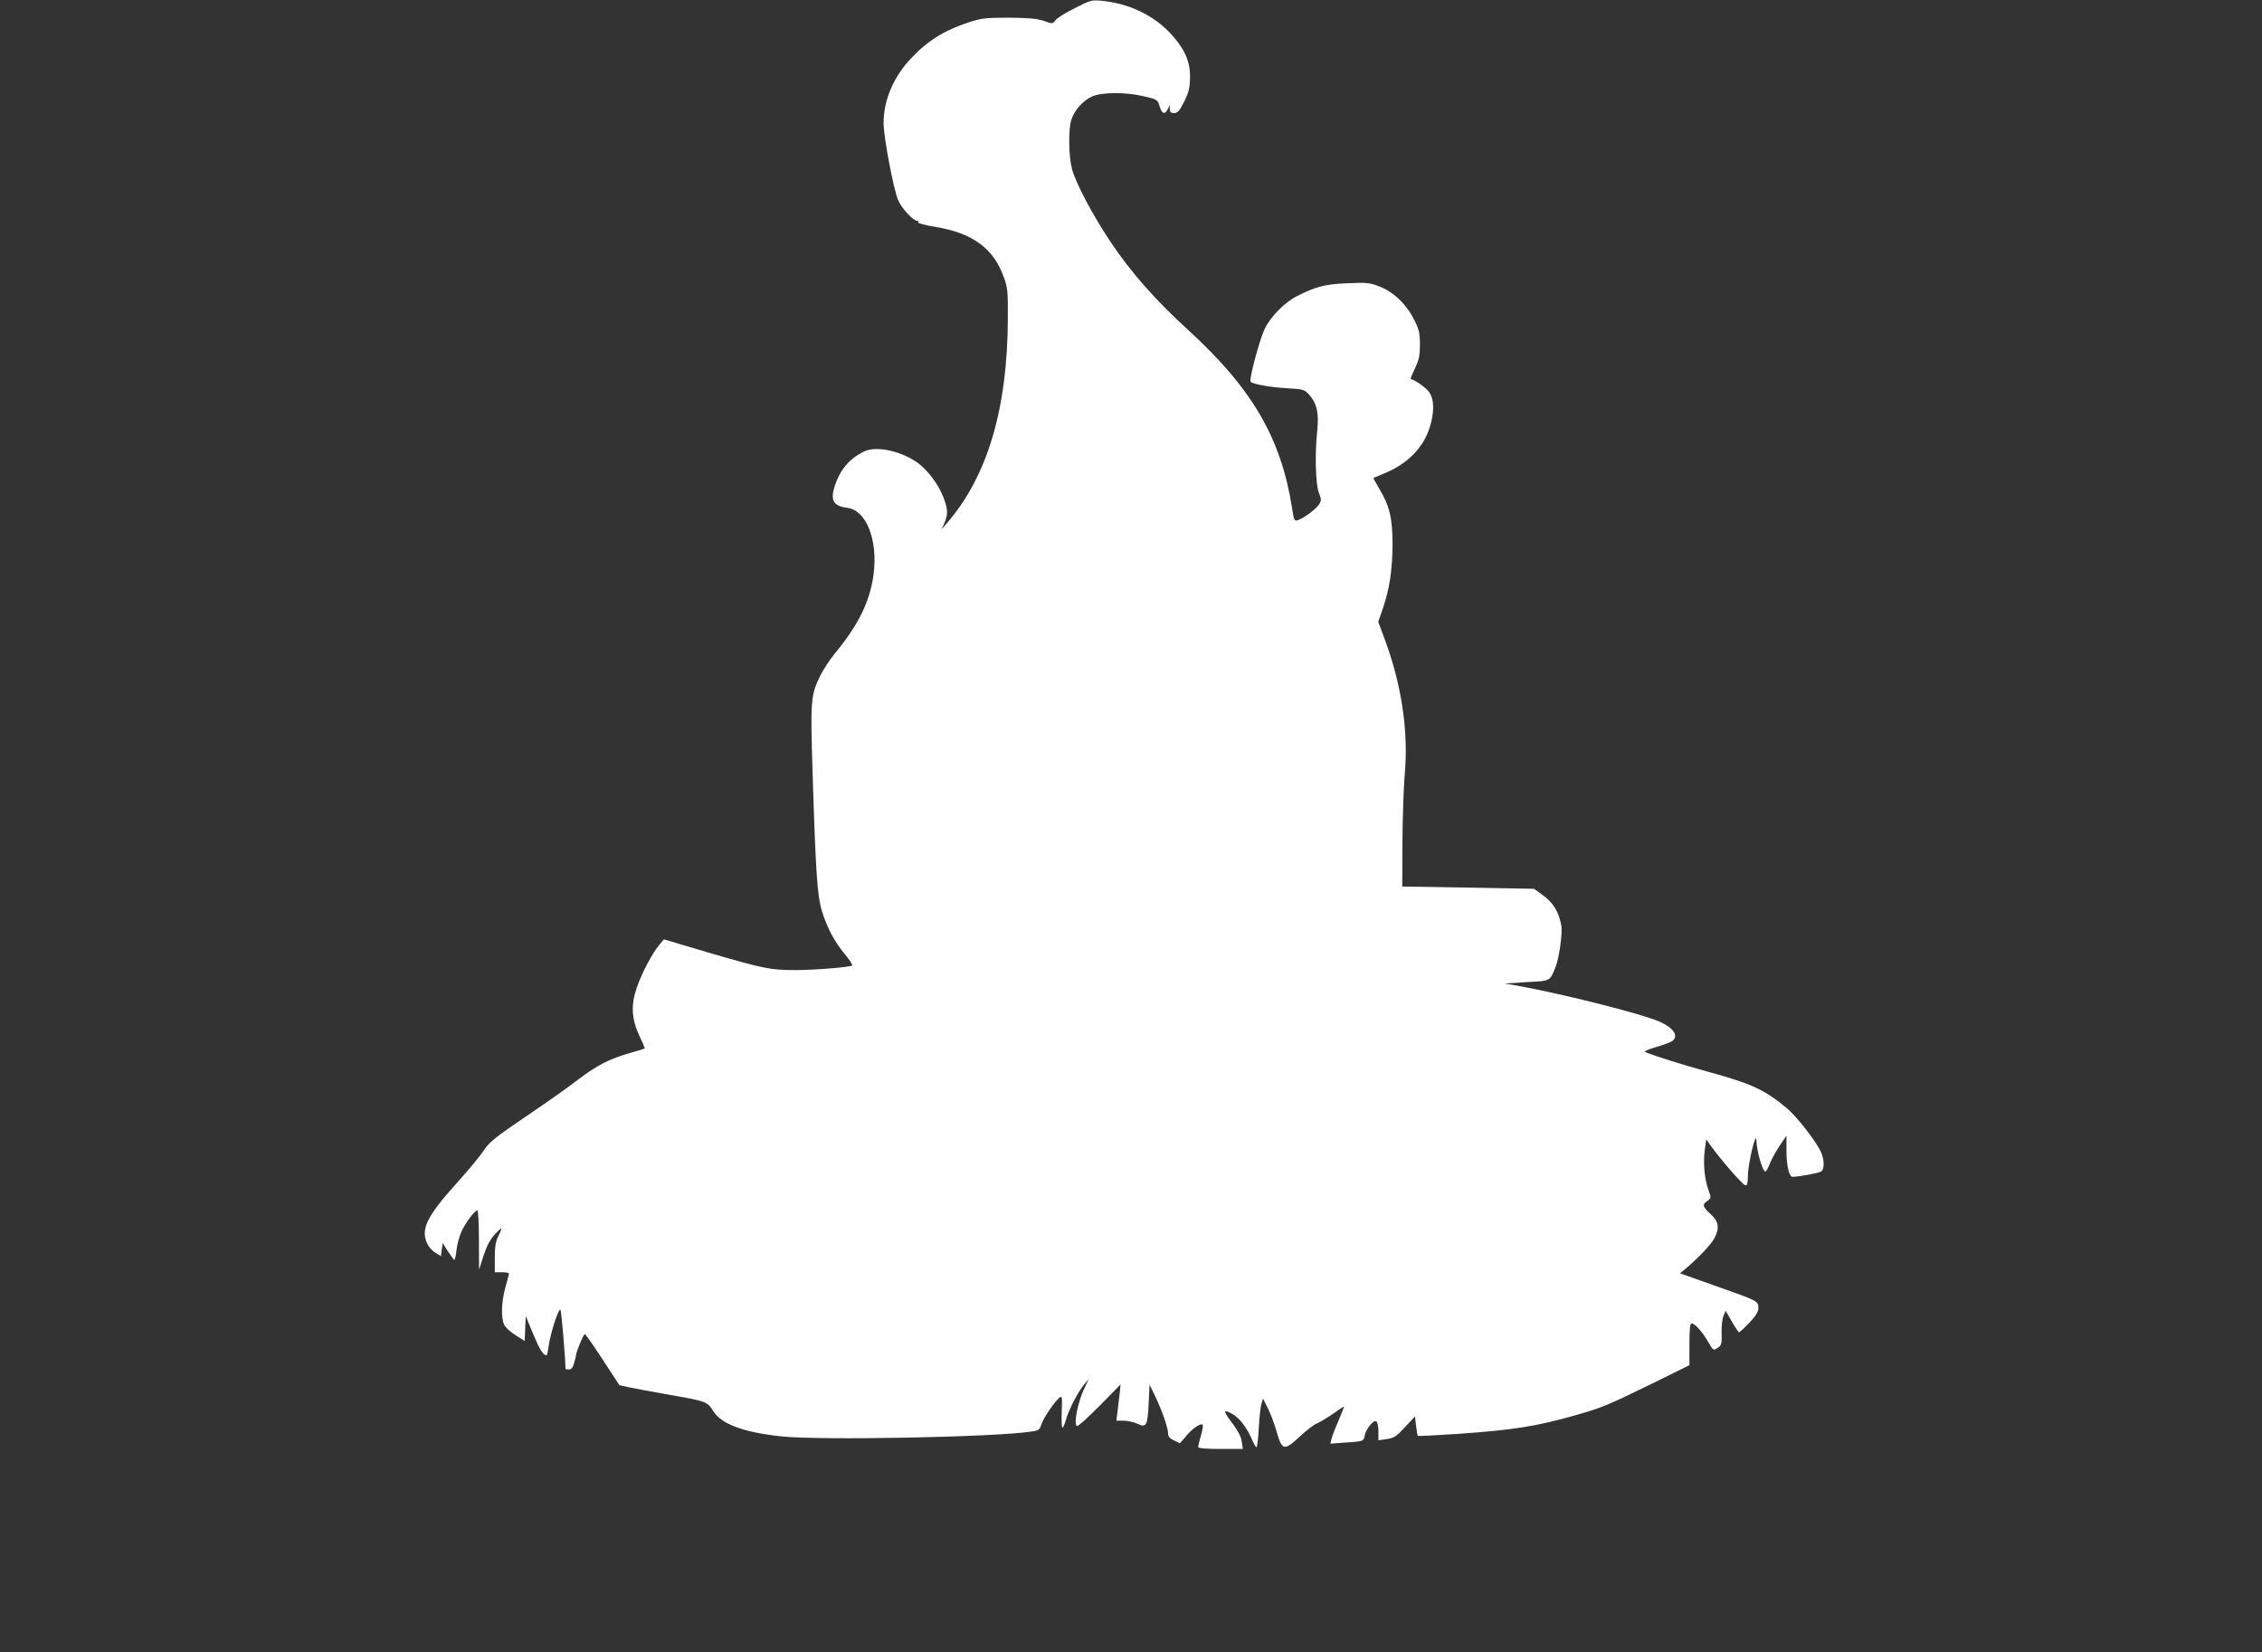 <?xml version="1.0" standalone="no"?>
<!DOCTYPE svg PUBLIC "-//W3C//DTD SVG 20010904//EN"
 "http://www.w3.org/TR/2001/REC-SVG-20010904/DTD/svg10.dtd">
<svg version="1.0" xmlns="http://www.w3.org/2000/svg"
 width="1280pt" height="935pt" viewBox="0 0 1280 935"
 preserveAspectRatio="xMidYMid meet">
<rect x="0" y="0" width="1280" height="935" fill="#333333" stroke="none"/>
<g transform="translate(0,935) scale(0.1,-0.1)"
fill="#ffffff" stroke="none">
<path d="M6082 9304 c-51 -25 -100 -56 -109 -68 -16 -22 -17 -22 -67 -4 -39
13 -84 17 -197 18 -130 0 -155 -3 -223 -25 -144 -47 -240 -107 -336 -211 -96
-104 -150 -233 -150 -360 0 -79 56 -375 82 -436 19 -46 86 -118 109 -118 5 0
8 -4 5 -9 -3 -4 41 -16 97 -25 212 -35 330 -122 388 -287 21 -57 23 -82 22
-229 -1 -512 -115 -895 -344 -1160 l-30 -35 16 37 c20 49 19 76 -6 142 -29 78
-97 166 -158 205 -99 64 -229 88 -294 55 -83 -43 -133 -102 -163 -193 -27 -83
-8 -115 71 -125 108 -14 174 -183 148 -379 -21 -152 -85 -283 -217 -443 -30
-36 -67 -93 -84 -127 -55 -113 -57 -137 -43 -575 17 -541 26 -673 52 -758 30
-96 70 -172 129 -243 27 -33 46 -62 42 -65 -16 -10 -216 -26 -321 -26 -141 0
-179 8 -485 97 l-259 77 -27 -32 c-41 -50 -99 -160 -127 -242 -34 -100 -29
-178 16 -274 18 -37 31 -69 29 -70 -1 -1 -39 -13 -83 -25 -116 -33 -190 -72
-290 -148 -48 -38 -180 -131 -294 -208 -178 -121 -211 -147 -243 -195 -20 -31
-89 -114 -153 -185 -124 -138 -170 -206 -180 -266 -8 -48 16 -101 58 -128 l32
-20 5 37 5 37 30 -47 c17 -26 33 -47 36 -48 3 0 9 24 12 54 3 30 15 75 26 101
22 51 77 125 92 125 5 0 9 -73 9 -167 l1 -168 25 78 c17 53 37 91 61 118 20
22 37 38 39 36 2 -2 -5 -21 -16 -42 -15 -30 -20 -59 -20 -122 l0 -83 40 0 c22
0 40 -3 40 -8 0 -4 -9 -39 -20 -77 -23 -82 -26 -175 -6 -214 8 -15 37 -41 65
-58 l50 -32 3 71 3 70 44 -106 c37 -88 55 -116 75 -116 2 0 6 21 10 48 10 76
58 225 68 209 5 -10 27 -266 28 -334 0 -2 9 -3 20 -3 14 0 22 11 29 37 6 21
11 41 11 45 0 17 42 118 49 118 4 0 50 -65 102 -145 l94 -144 49 -11 c27 -6
126 -24 220 -41 223 -39 228 -40 262 -95 47 -74 171 -120 387 -143 216 -23
1194 -5 1410 27 45 6 50 10 61 44 13 37 73 125 102 149 14 11 15 4 12 -79 -2
-51 0 -92 4 -92 4 0 12 19 19 42 14 55 71 165 104 203 l26 30 -24 -50 c-40
-82 -64 -215 -41 -215 8 0 66 53 130 118 l115 117 -5 -50 c-3 -27 -9 -74 -12
-102 l-7 -53 41 0 c23 0 57 -8 77 -17 52 -25 59 -11 65 115 l5 106 32 -66 c38
-79 73 -179 73 -211 0 -17 10 -28 34 -39 l33 -16 35 41 c35 43 83 75 94 64 3
-3 -1 -30 -10 -60 -9 -30 -16 -60 -16 -66 0 -7 41 -11 126 -11 l127 0 -6 40
c-3 26 -20 60 -46 95 -61 81 -63 92 -13 66 43 -22 85 -75 117 -148 10 -24 21
-43 25 -43 4 0 10 48 13 108 3 59 10 121 15 137 l9 30 26 -52 c15 -29 38 -89
51 -135 31 -108 42 -110 131 -28 36 34 80 68 98 75 18 7 58 32 90 54 32 23 60
41 62 41 2 0 -12 -35 -30 -78 -18 -42 -37 -89 -40 -104 l-7 -28 83 6 c106 7
105 7 112 42 8 37 50 88 65 78 7 -4 12 -30 12 -57 l0 -50 48 7 c41 6 54 15
103 68 l56 60 6 -53 c4 -30 8 -55 10 -57 2 -2 102 3 223 11 316 22 451 43 673
107 145 41 178 55 424 175 l217 107 0 118 c0 91 3 118 13 118 18 0 59 -46 92
-102 30 -53 31 -54 60 -32 17 12 19 25 17 82 -1 37 4 80 11 95 l12 29 35 -61
c19 -33 38 -61 41 -61 3 0 29 24 58 54 38 41 51 62 51 85 0 38 -2 39 -249 126
l-194 69 29 24 c73 61 147 140 165 174 31 60 25 94 -21 137 -46 42 -49 54 -18
75 22 16 22 16 5 63 -22 62 -30 153 -20 226 l8 59 30 -42 c56 -77 176 -215
191 -218 11 -3 14 10 15 55 1 72 47 261 48 198 2 -61 35 -175 51 -175 4 0 15
19 24 43 9 23 34 69 55 101 l40 59 0 -82 c0 -88 15 -151 34 -151 41 1 153 22
164 31 19 16 16 74 -7 118 -32 63 -134 193 -186 237 -128 107 -201 141 -450
209 -142 39 -289 85 -354 111 -9 4 18 16 63 29 42 12 84 28 92 35 35 29 4 74
-76 109 -98 43 -535 154 -804 203 l-70 12 124 8 c137 7 130 4 163 84 21 52 41
196 33 237 -16 82 -47 130 -111 176 l-43 31 -373 7 -373 6 1 256 c1 141 7 311
13 378 22 243 -18 512 -115 770 l-35 94 25 72 c39 113 56 227 56 367 0 147
-17 218 -75 314 -19 32 -34 60 -33 61 2 1 28 12 59 25 131 53 220 142 258 257
28 86 28 160 -1 203 -18 25 -70 63 -106 76 -1 1 10 28 25 60 23 48 28 73 28
135 0 66 -5 85 -34 142 -44 87 -118 157 -196 186 -54 21 -72 23 -180 18 -126
-5 -180 -19 -284 -72 -71 -35 -150 -116 -184 -185 -30 -63 -91 -291 -80 -301
17 -14 113 -31 206 -36 95 -6 98 -7 127 -39 42 -48 54 -103 44 -199 -14 -131
-10 -304 9 -353 15 -40 15 -45 0 -68 -18 -27 -86 -77 -119 -88 -20 -6 -22 -1
-33 71 -62 394 -226 675 -587 1005 -185 169 -324 326 -439 498 -102 153 -199
335 -219 415 -19 70 -21 221 -4 276 16 54 69 113 120 134 58 24 190 24 291 0
76 -18 78 -19 89 -57 13 -43 30 -49 46 -15 l11 22 0 -22 c1 -17 7 -23 25 -23
20 0 30 12 57 65 27 55 32 78 33 138 1 90 -30 159 -107 244 -96 105 -235 172
-387 188 -63 6 -68 5 -158 -41z"/>
</g>
</svg>
